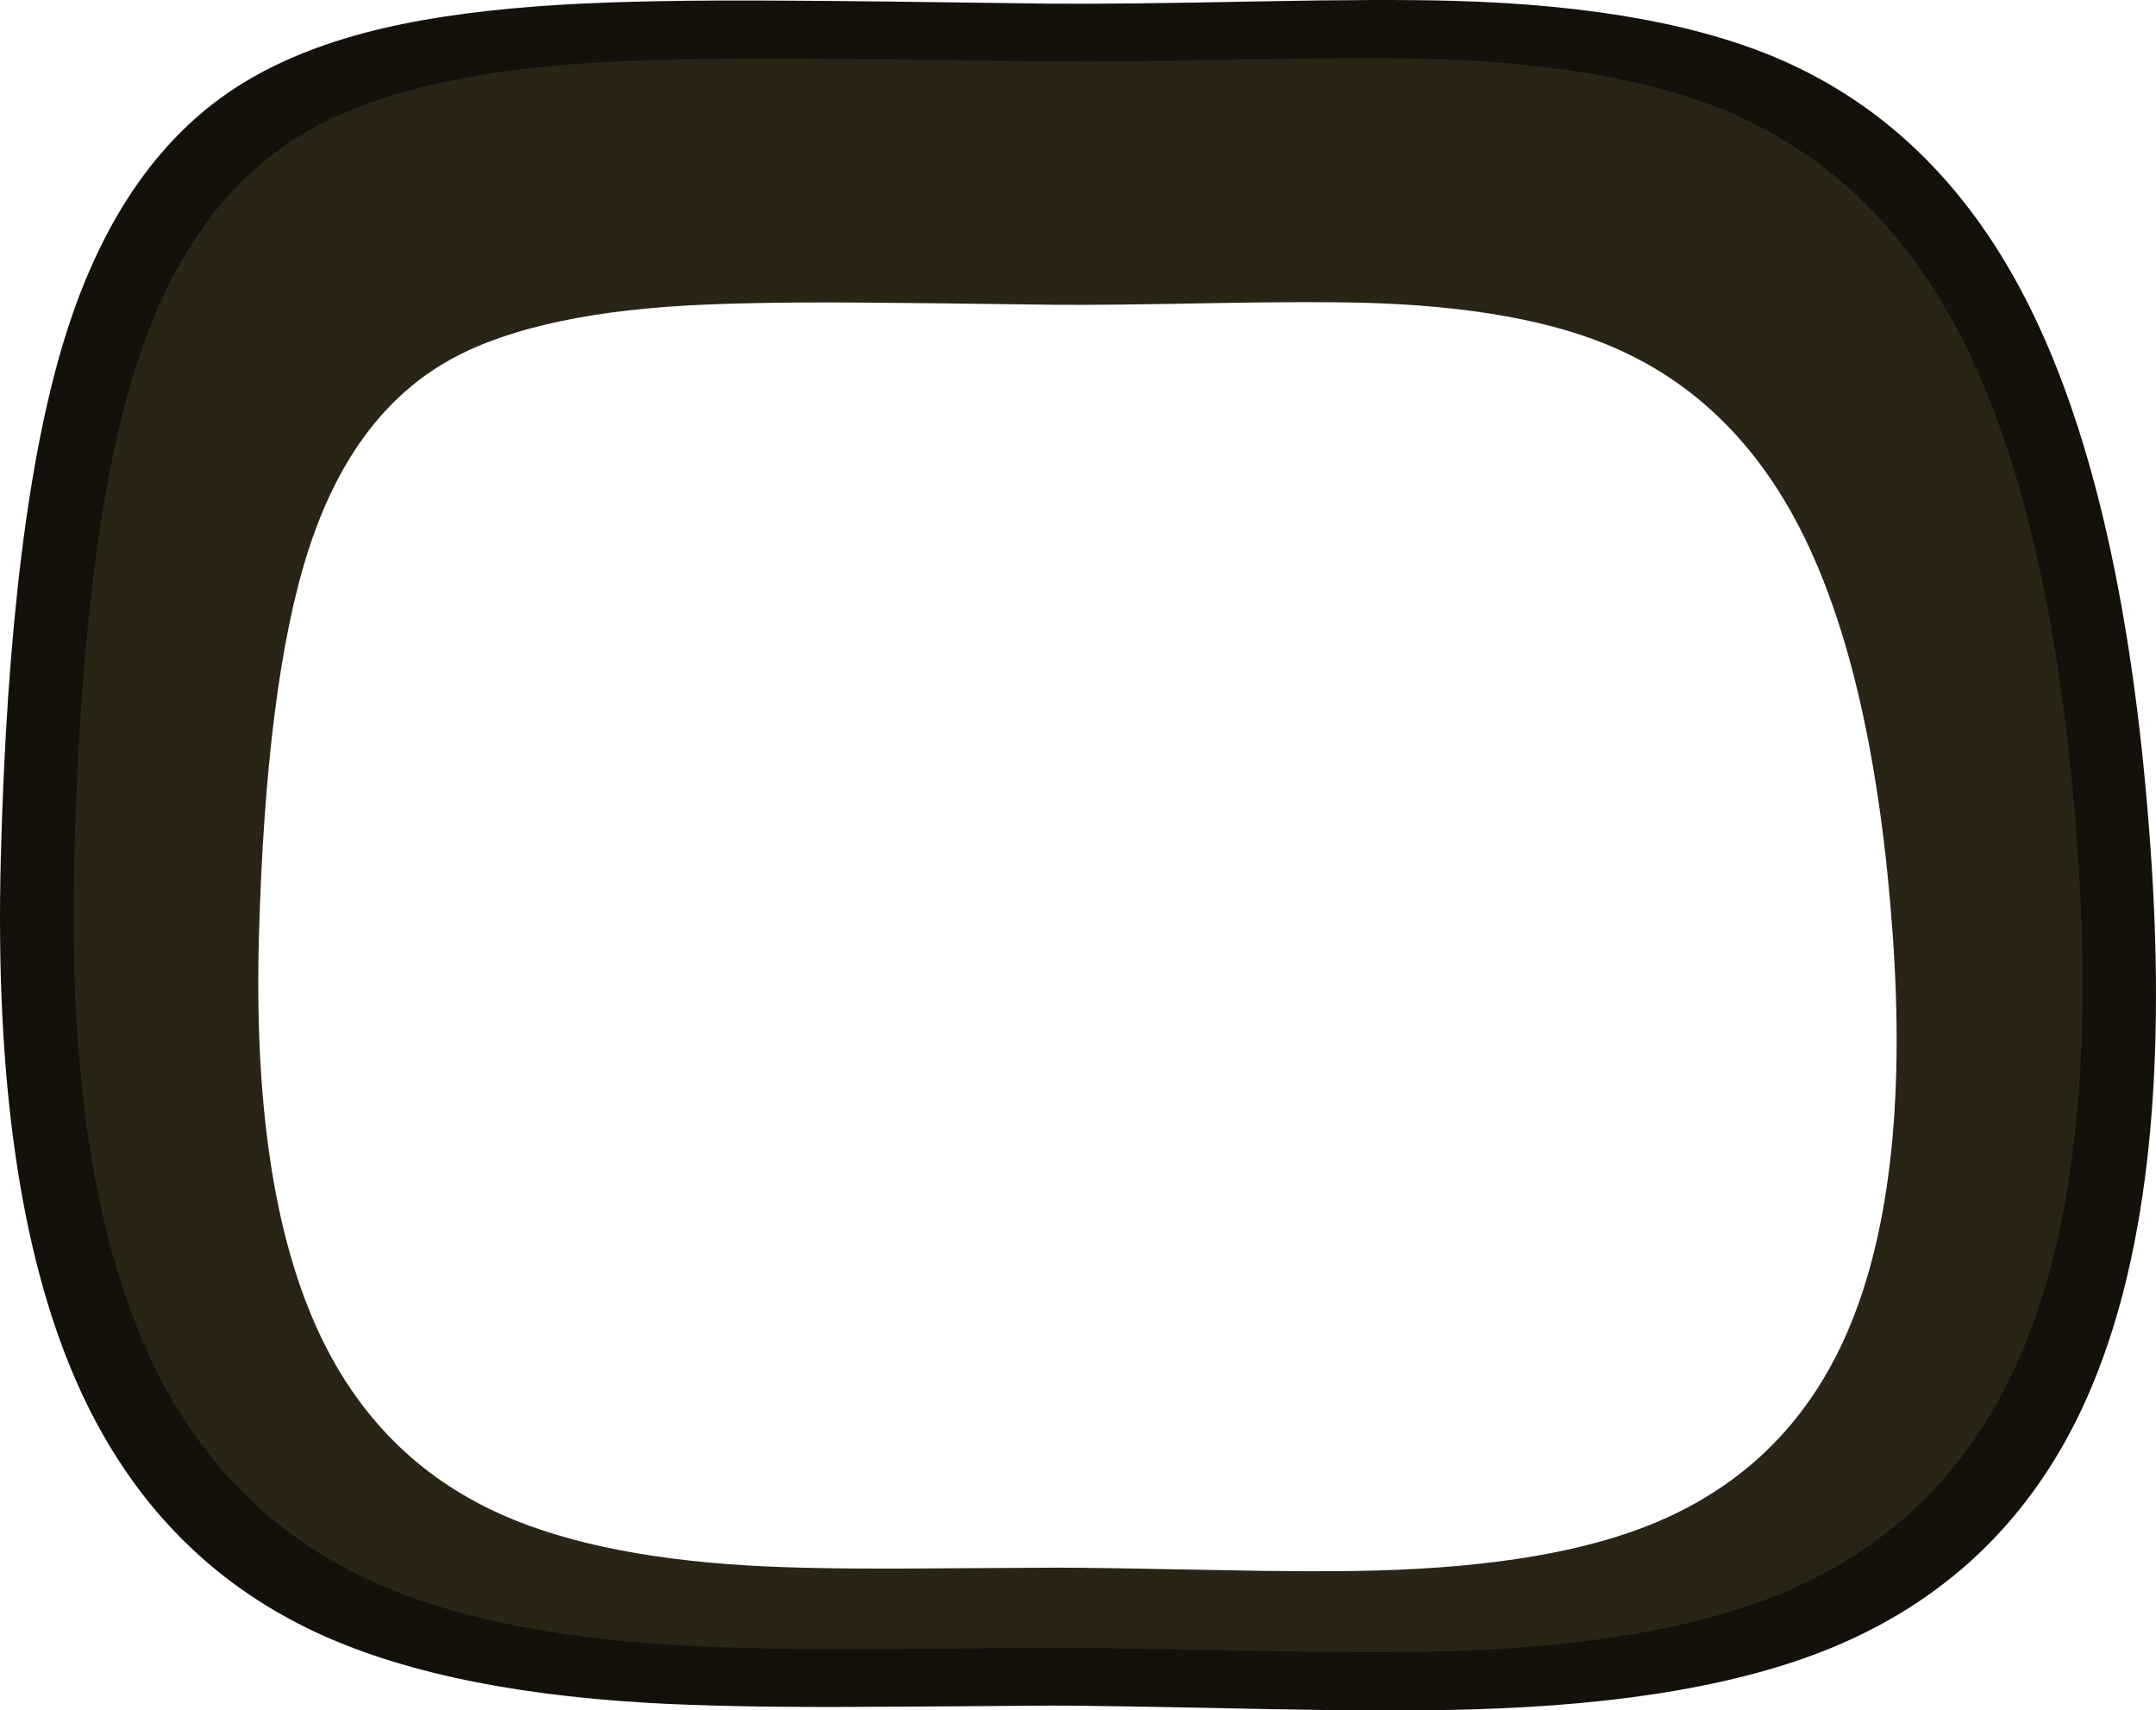 <?xml version="1.0" encoding="UTF-8" standalone="no"?>
<!-- Created with Inkscape (http://www.inkscape.org/) -->
<svg
    xmlns:inkscape="http://www.inkscape.org/namespaces/inkscape"
    xmlns:rdf="http://www.w3.org/1999/02/22-rdf-syntax-ns#"
    xmlns="http://www.w3.org/2000/svg"
    xmlns:xlink="http://www.w3.org/1999/xlink"
    xmlns:ns1="http://sozi.baierouge.fr"
    xmlns:cc="http://creativecommons.org/ns#"
    xmlns:sodipodi="http://sodipodi.sourceforge.net/DTD/sodipodi-0.dtd"
    xmlns:dc="http://purl.org/dc/elements/1.1/"
    id="svg2"
    xml:space="preserve"
    viewBox="0 0 568.05 450.69"
    version="1.1"
  >
  <g
      id="g10"
      transform="matrix(1.25 0 0 -1.25 0 450.69)"
    >
    <g
        id="g12"
      >
      <path
          id="path14"
          style="fill-rule:evenodd;fill:#14110b"
          d="m453.33 181.14c3.41-48.8-1.04-87.143-13.36-115.04-10.83-24.482-28.28-41.892-52.36-52.24-19.02-8.187-44.82-12.734-77.4-13.64-10.8-0.321-25.37-0.293-43.72 0.078-23.07 0.48-37.99 0.723-44.76 0.723-19.73-0.161-34.39-0.254-43.96-0.282-16.75-0.054-30.63 0.239-41.64 0.879-30.06 1.785-53.974 7.094-71.763 15.922-21.894 10.852-38.055 28.277-48.48 52.277-11.68 26.938-16.918 63.543-15.719 109.84 1.254 48.453 5.812 85.219 13.68 110.28 7.812 24.933 20.293 42.652 37.441 53.16 8.211 5.015 18.066 8.851 29.559 11.519 10.375 2.426 22.949 4.082 37.718 4.961 11.868 0.692 27.442 0.973 46.723 0.84 11.438-0.055 30.25-0.266 56.438-0.641 8.828-0.078 23.347 0.082 43.562 0.481 17.867 0.347 31.492 0.387 40.879 0.121 29.734-0.801 53.293-5.16 70.68-13.082 21.894-9.973 38.894-27.145 51-51.52 13.574-27.304 22.066-65.519 25.48-114.64v0.004zm-52.72-110.16c10.024 22.184 13.653 52.708 10.879 91.559-2.8 39.121-9.734 69.547-20.8 91.281-9.868 19.387-23.719 33.051-41.559 41-14.188 6.321-33.402 9.797-57.641 10.438-7.679 0.215-18.785 0.176-33.32-0.117-16.508-0.297-28.348-0.414-35.52-0.364-21.359 0.297-36.707 0.469-46.039 0.52-15.734 0.082-28.429-0.156-38.082-0.719-24.27-1.39-42.561-5.76-54.882-13.12-13.972-8.35-24.148-22.45-30.519-42.32-6.402-19.92-10.121-49.17-11.16-87.76-0.961-36.852 3.32-66 12.84-87.441 8.503-19.118 21.679-33 39.519-41.641 14.508-7.039 34.012-11.266 58.52-12.68 8.961-0.504 20.281-0.746 33.961-0.719 7.785 0.028 19.734 0.106 35.839 0.243 5.598 0 17.758-0.188 36.481-0.563 14.961-0.293 26.851-0.32 35.68-0.078 26.558 0.719 47.586 4.332 63.082 10.84 19.652 8.265 33.89 22.144 42.718 41.64z"
          inkscape:connector-curvature="0"
      />
      <path
          id="path16"
          style="fill-rule:evenodd;fill:#2a2417"
          d="m437.93 181.1c3.172-45.493-0.977-81.223-12.442-107.2-10.082-22.824-26.347-39.066-48.8-48.718-17.708-7.629-41.747-11.867-72.122-12.719-10.105-0.297-23.691-0.254-40.757 0.117-21.469 0.426-35.375 0.641-41.719 0.641-18.402-0.16-32.055-0.254-40.961-0.281-15.602-0.051-28.547 0.226-38.84 0.839-27.977 1.653-50.254 6.602-66.84 14.84-20.402 10.11-35.453 26.363-45.16 48.762-10.883 25.066-15.762 59.172-14.641 102.32 1.172 45.172 5.414 79.426 12.719 102.76 7.309 23.254 18.945 39.773 34.922 49.563 14.078 8.613 34.973 13.734 62.68 15.359 11.039 0.641 25.547 0.906 43.519 0.801 10.668-0.055 28.2-0.254 52.602-0.602 8.211-0.078 21.746 0.067 40.598 0.442 16.64 0.32 29.347 0.359 38.121 0.121 27.679-0.75 49.625-4.817 65.839-12.203 20.399-9.305 36.239-25.305 47.52-48 12.641-25.438 20.559-61.051 23.762-106.84zm-49.16-102.72c9.359 20.695 12.746 49.148 10.16 85.359-2.618 36.453-9.071 64.813-19.364 85.082-9.199 18.078-22.117 30.813-38.757 38.2-13.2 5.894-31.094 9.132-53.68 9.718-7.176 0.188-17.535 0.16-31.082-0.078-15.332-0.297-26.375-0.414-33.121-0.363-19.891 0.269-34.184 0.43-42.879 0.48-14.668 0.082-26.492-0.132-35.481-0.636-22.613-1.309-39.652-5.387-51.121-12.243-13.039-7.785-22.531-20.933-28.476-39.441-5.977-18.586-9.442-45.852-10.403-81.797-0.906-34.347 3.082-61.508 11.961-81.48 7.918-17.817 20.2-30.75 36.84-38.801 13.52-6.559 31.692-10.508 54.52-11.84 8.347-0.48 18.894-0.691 31.64-0.641 7.282 0.028 18.414 0.094 33.399 0.2 5.23 0 16.574-0.172 34.043-0.52 13.945-0.293 25.011-0.32 33.199-0.078 24.773 0.664 44.387 4.039 58.84 10.117 18.293 7.684 31.547 20.602 39.762 38.762z"
          inkscape:connector-curvature="0"
      />
    </g
    >
  </g
  >
</svg
>
